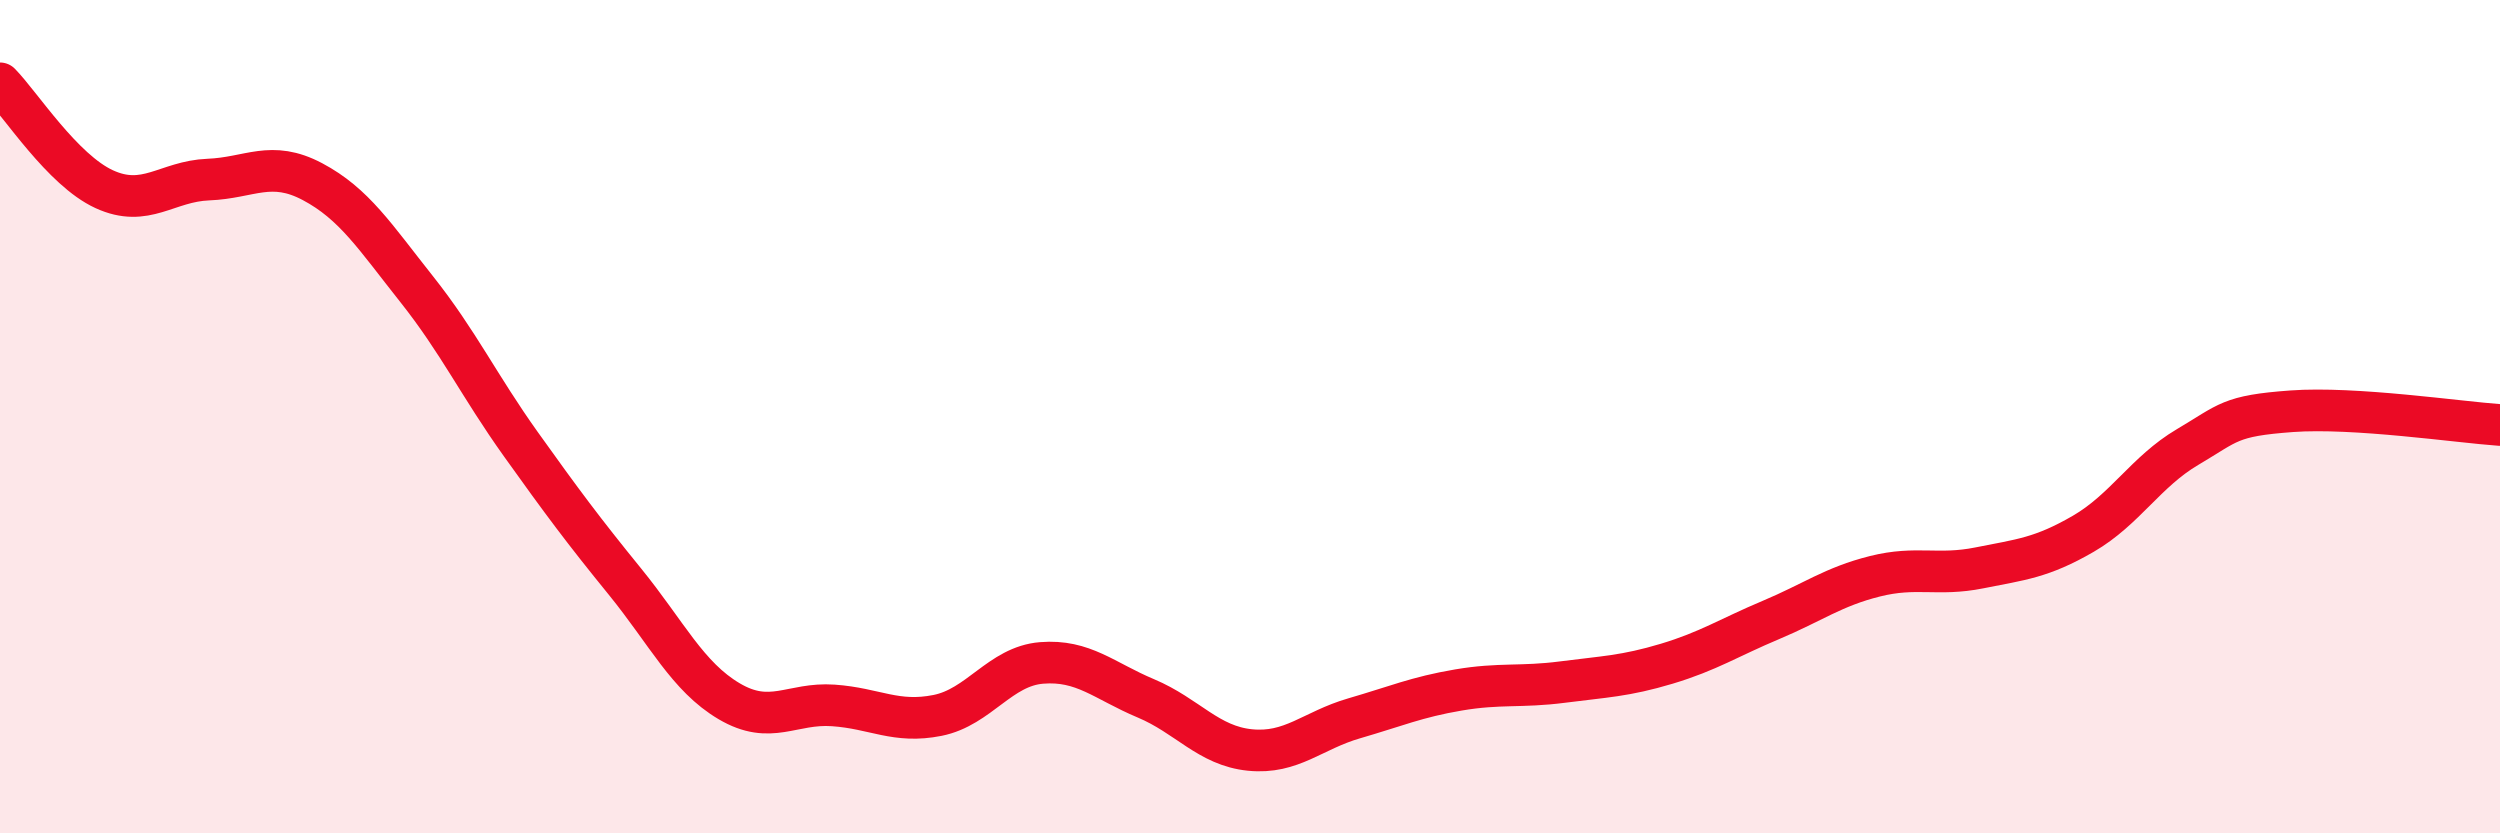 
    <svg width="60" height="20" viewBox="0 0 60 20" xmlns="http://www.w3.org/2000/svg">
      <path
        d="M 0,2 C 0.5,2.51 1.5,4.08 2.5,4.54 C 3.5,5 4,4.35 5,4.31 C 6,4.27 6.5,3.83 7.5,4.36 C 8.5,4.89 9,5.68 10,6.94 C 11,8.2 11.5,9.26 12.5,10.66 C 13.5,12.06 14,12.73 15,13.96 C 16,15.19 16.5,16.24 17.5,16.83 C 18.5,17.42 19,16.86 20,16.93 C 21,17 21.5,17.37 22.5,17.17 C 23.5,16.97 24,15.99 25,15.91 C 26,15.83 26.5,16.34 27.5,16.76 C 28.5,17.18 29,17.9 30,18 C 31,18.1 31.5,17.53 32.5,17.24 C 33.5,16.95 34,16.73 35,16.56 C 36,16.39 36.5,16.5 37.5,16.37 C 38.5,16.24 39,16.23 40,15.93 C 41,15.63 41.5,15.3 42.5,14.88 C 43.5,14.46 44,14.08 45,13.83 C 46,13.58 46.5,13.83 47.5,13.63 C 48.5,13.43 49,13.39 50,12.81 C 51,12.23 51.5,11.32 52.5,10.73 C 53.5,10.14 53.5,9.98 55,9.87 C 56.5,9.76 59,10.13 60,10.2L60 20L0 20Z"
        fill="#EB0A25"
        opacity="0.1"
        stroke-linecap="round"
        stroke-linejoin="round"
      />
      <path
        d="M 0,2 C 0.5,2.51 1.5,4.08 2.5,4.54 C 3.5,5 4,4.35 5,4.31 C 6,4.27 6.5,3.83 7.5,4.36 C 8.5,4.89 9,5.68 10,6.94 C 11,8.2 11.5,9.26 12.5,10.66 C 13.5,12.06 14,12.73 15,13.96 C 16,15.19 16.5,16.24 17.5,16.83 C 18.5,17.42 19,16.86 20,16.93 C 21,17 21.5,17.37 22.5,17.17 C 23.5,16.97 24,15.99 25,15.91 C 26,15.83 26.5,16.34 27.5,16.76 C 28.5,17.18 29,17.9 30,18 C 31,18.1 31.5,17.53 32.5,17.24 C 33.5,16.95 34,16.73 35,16.56 C 36,16.39 36.5,16.5 37.5,16.37 C 38.5,16.24 39,16.23 40,15.93 C 41,15.63 41.5,15.3 42.5,14.88 C 43.5,14.46 44,14.08 45,13.83 C 46,13.58 46.5,13.83 47.5,13.63 C 48.5,13.43 49,13.39 50,12.81 C 51,12.23 51.5,11.32 52.5,10.73 C 53.5,10.14 53.5,9.98 55,9.87 C 56.5,9.76 59,10.13 60,10.2"
        stroke="#EB0A25"
        stroke-width="1"
        fill="none"
        stroke-linecap="round"
        stroke-linejoin="round"
      />
    </svg>
  